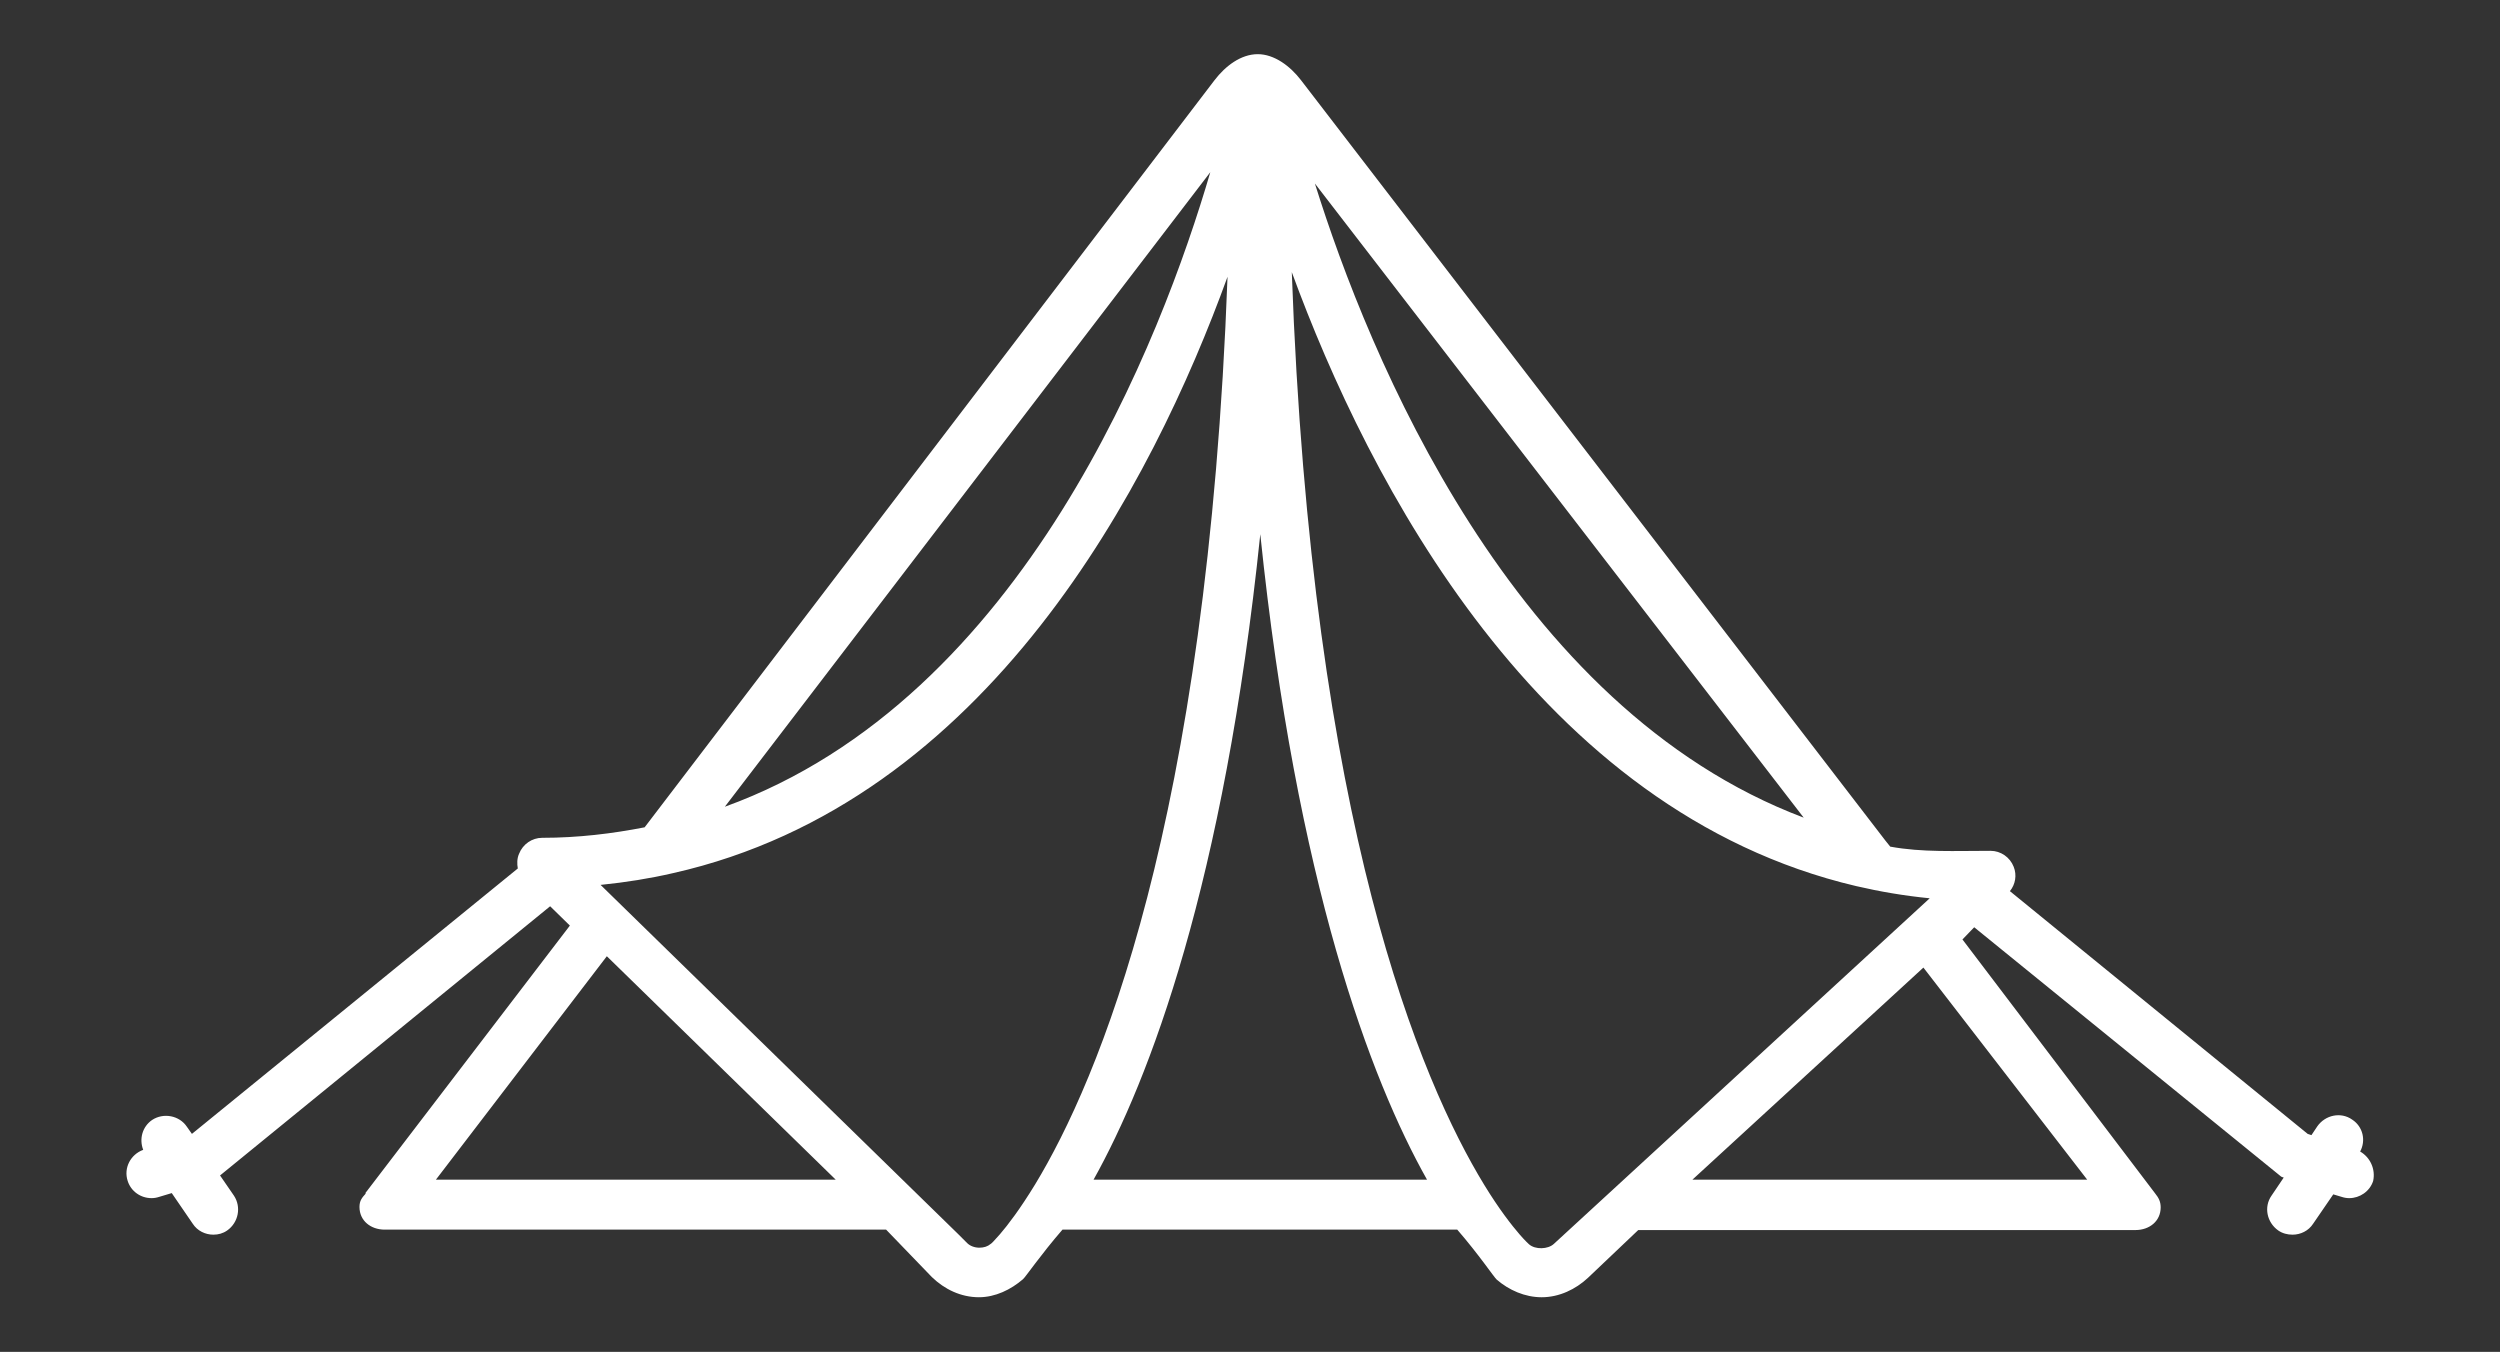 <?xml version="1.0" encoding="utf-8"?>
<!-- Generator: Adobe Illustrator 18.1.1, SVG Export Plug-In . SVG Version: 6.00 Build 0)  -->
<svg version="1.1" id="Calque_1" xmlns="http://www.w3.org/2000/svg" xmlns:xlink="http://www.w3.org/1999/xlink" x="0px" y="0px"
	 viewBox="0 0 595.3 321.9" enable-background="new 0 0 595.3 321.9" xml:space="preserve">
<rect x="0" y="0" width="595.3" height="321.9" fill="#333333" stroke="none"/>
<g>
	<path fill="#FFFFFF" d="M562,274.2c1.4-2.6,0.7-5.9-1.9-7.6c-2.7-1.9-6.4-1.1-8.3,1.6l-1.4,2.1l-0.9-0.3l-70.9-57.8
		c1.3-1.6,1.7-3.8,0.9-5.8c-0.9-2.3-3.1-3.8-5.5-3.8c-8.4,0-16.3,0.4-23.9-1l-1.2-1.5l-139.1-181c-2.6-3.4-6.4-6.2-10.3-6.2
		c0,0,0,0,0,0c-4,0-7.7,2.8-10.3,6.2L153.5,197c-7.7,1.5-15.8,2.5-24.4,2.5c-2.4,0-4.6,1.5-5.5,3.8c-0.5,1.1-0.5,2.4-0.3,3.5
		l-77.6,63.2l-1.2-1.7c-1.8-2.7-5.6-3.4-8.3-1.6c-2.3,1.6-3.1,4.5-2.1,7.1c-3,1.1-4.7,4.3-3.7,7.4c0.8,2.5,3.1,4.1,5.7,4.1
		c0.6,0,1.2-0.1,1.8-0.3l3-0.9l5,7.3c1.1,1.7,3,2.6,4.9,2.6c1.2,0,2.3-0.3,3.3-1c2.7-1.9,3.4-5.6,1.6-8.3l-3.3-4.8l78.6-64.1
		l4.7,4.6l-48.7,63.7l0.1,0.1c-0.9,1-1.5,1.7-1.5,3.2c0,3.3,2.7,5.4,6,5.4h119.4l10.9,11.3c3,2.9,6.9,4.8,11.2,4.8
		c3.9,0,7.6-1.8,10.5-4.3c0.6-0.5,4.2-5.8,9.4-11.8H347c5.2,6,8.8,11.4,9.4,11.9c2.9,2.5,6.7,4.2,10.7,4.2c4.2,0,8.1-1.9,11-4.6
		l12-11.4h118.4c3.3,0,6-2.1,6-5.4c0-1.4-0.5-2.3-1.3-3.3l-45.9-60.5l2.8-2.9l73,59.3c0.2,0.2,0.5,0.2,0.7,0.3l-2.9,4.3
		c-1.9,2.7-1.1,6.4,1.6,8.3c1,0.7,2.2,1,3.4,1c1.9,0,3.8-0.9,4.9-2.6l4.8-7l2,0.6c0.6,0.2,1.2,0.3,1.8,0.3c2.5,0,4.9-1.6,5.7-4.1
		C565.7,278.4,564.4,275.6,562,274.2z M429.5,194.7C360,168.5,325.9,84.6,313.1,43.7L429.5,194.7z M288.2,41
		c-11.5,39.3-44.3,125.3-115.6,151.1L288.2,41z M103.8,280.9l40.7-53.2l54.5,53.2H103.8z M246.5,282c-3.6,5.9-6.5,9.7-8.4,11.9
		c-1.3,1.5-2.1,2.3-2.2,2.3c-0.7,0.6-1.6,0.9-2.7,0.9c-1.1,0-2.2-0.4-2.9-1.1l-2.2-2.2l-85.1-83.1l0,0c0,0,0.1,0,0.1,0
		c5.9-0.6,11.6-1.5,17.2-2.8c75-16.9,114.2-92.9,132-142C287.5,196.4,261.4,257.4,246.5,282z M260.4,280.9
		c13.3-23.8,31.1-70.6,39.7-153.7c8.6,83.1,26.3,129.9,39.7,153.7H260.4z M370,296.2c-1.4,1.3-4.4,1.4-5.9,0.1
		c-0.1-0.1-0.9-0.8-2.2-2.3c-1.9-2.2-4.9-6-8.5-11.9c-15-24.6-41.1-85.5-45.8-217.3c18.2,49.7,58.6,128.4,134.4,146.2
		c5.6,1.3,11.4,2.3,17.5,2.9l0,0L370,296.2z M497,280.9h-94l55-50.5L497,280.9z"/>
</g>
</svg>
